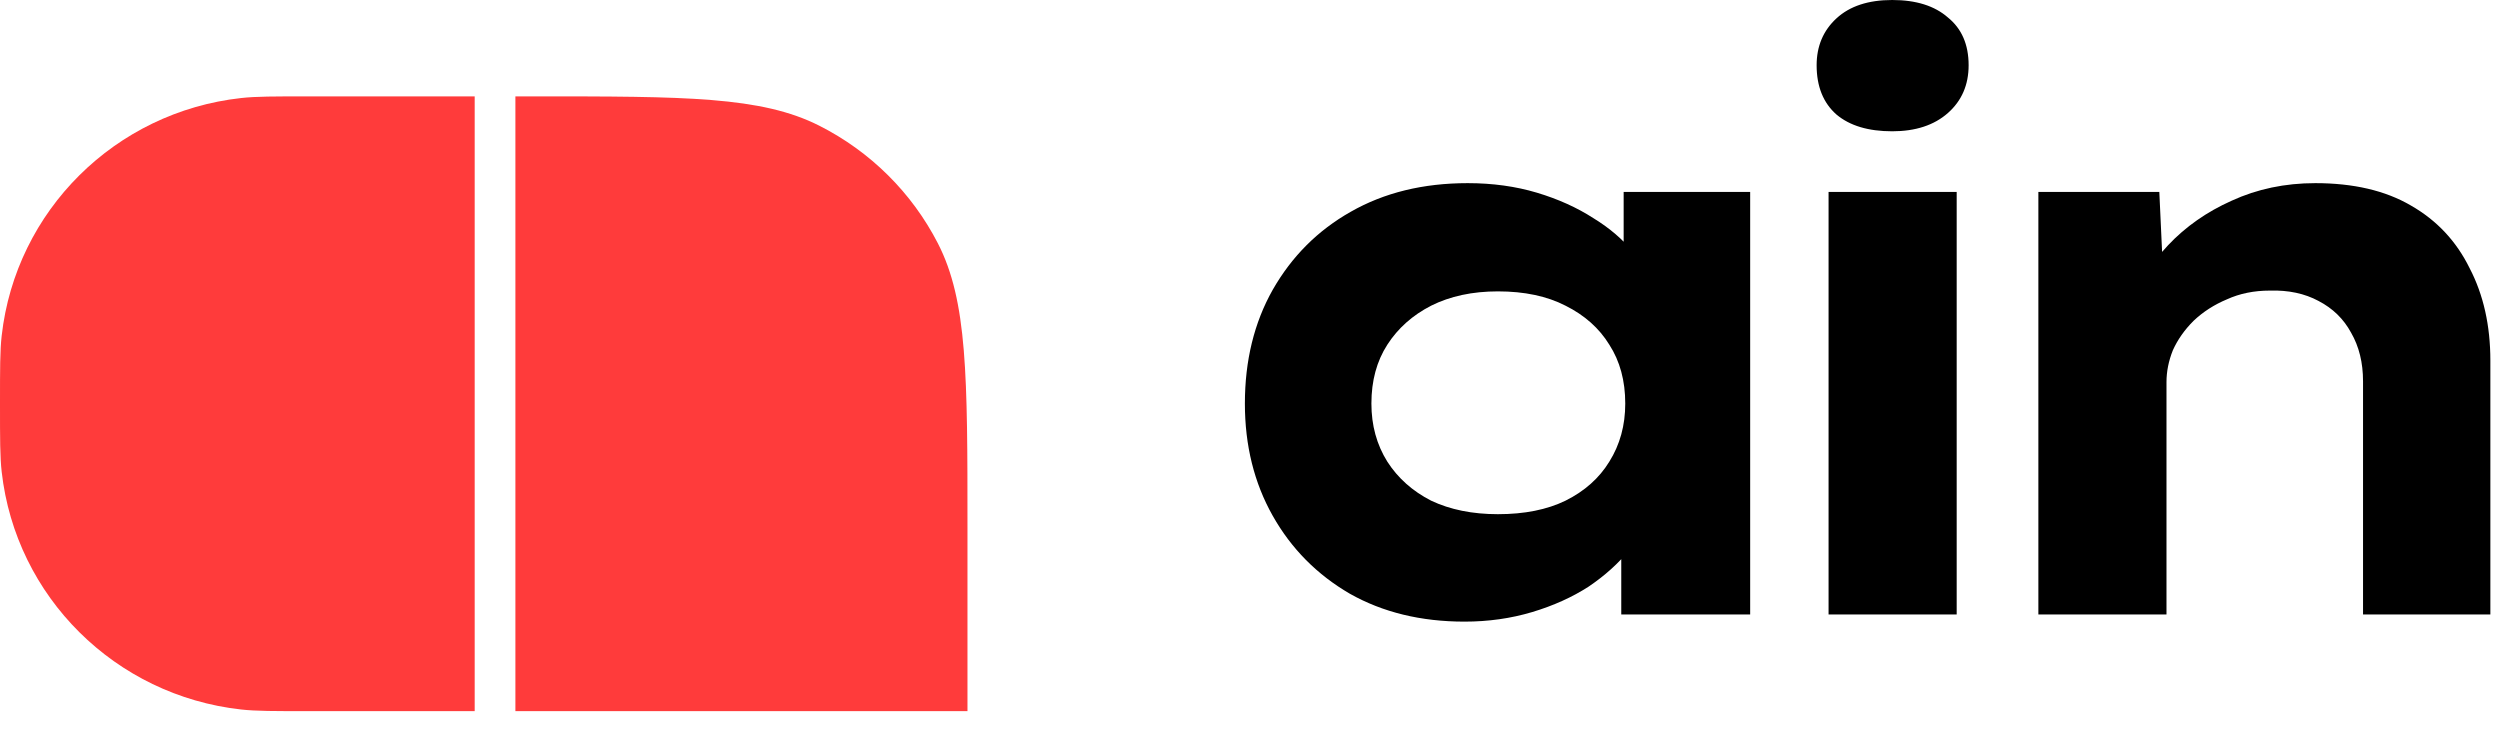 <svg width="89" height="26" viewBox="0 0 89 26" fill="none" xmlns="http://www.w3.org/2000/svg">
<path d="M72.566 21.875V6.832H76.872L77.042 10.515L75.909 10.826C76.155 10.071 76.58 9.372 77.184 8.73C77.807 8.069 78.563 7.54 79.45 7.144C80.357 6.728 81.348 6.52 82.425 6.52C83.785 6.52 84.918 6.785 85.824 7.314C86.75 7.842 87.448 8.588 87.921 9.552C88.412 10.496 88.657 11.591 88.657 12.838V21.875H84.124V13.574C84.124 12.913 83.983 12.337 83.7 11.846C83.435 11.355 83.048 10.977 82.538 10.713C82.047 10.449 81.471 10.326 80.81 10.345C80.243 10.345 79.734 10.449 79.28 10.656C78.827 10.845 78.43 11.1 78.091 11.421C77.769 11.742 77.524 12.092 77.354 12.469C77.203 12.847 77.127 13.225 77.127 13.603V21.875H74.861C74.2 21.875 73.681 21.875 73.303 21.875C72.925 21.875 72.68 21.875 72.566 21.875Z" fill="black"/>
<path d="M65.097 21.875V6.833H69.658V21.875H65.097ZM67.363 4.674C66.513 4.674 65.853 4.476 65.38 4.079C64.908 3.664 64.672 3.078 64.672 2.323C64.672 1.643 64.908 1.086 65.38 0.652C65.853 0.217 66.513 0 67.363 0C68.213 0 68.874 0.208 69.346 0.623C69.837 1.02 70.083 1.586 70.083 2.323C70.083 3.022 69.837 3.588 69.346 4.023C68.855 4.457 68.194 4.674 67.363 4.674Z" fill="black"/>
<path d="M52.136 22.13C50.588 22.13 49.228 21.799 48.057 21.138C46.886 20.458 45.97 19.533 45.309 18.362C44.648 17.191 44.318 15.859 44.318 14.367C44.318 12.838 44.648 11.487 45.309 10.316C45.989 9.127 46.914 8.201 48.085 7.54C49.275 6.86 50.663 6.52 52.25 6.52C53.137 6.52 53.959 6.634 54.714 6.86C55.47 7.087 56.14 7.389 56.726 7.767C57.311 8.126 57.783 8.532 58.142 8.985C58.52 9.438 58.756 9.892 58.85 10.345L57.802 10.401V6.832H62.306V21.875H57.717V17.937L58.68 18.135C58.605 18.626 58.378 19.108 58 19.58C57.623 20.052 57.141 20.486 56.556 20.883C55.97 21.261 55.3 21.563 54.544 21.79C53.789 22.016 52.986 22.13 52.136 22.13ZM53.326 18.305C54.27 18.305 55.073 18.145 55.734 17.823C56.414 17.484 56.933 17.021 57.292 16.435C57.67 15.831 57.859 15.142 57.859 14.367C57.859 13.555 57.67 12.857 57.292 12.271C56.933 11.686 56.414 11.223 55.734 10.883C55.073 10.543 54.27 10.373 53.326 10.373C52.42 10.373 51.626 10.543 50.947 10.883C50.285 11.223 49.766 11.686 49.389 12.271C49.011 12.857 48.822 13.555 48.822 14.367C48.822 15.142 49.011 15.831 49.389 16.435C49.766 17.021 50.285 17.484 50.947 17.823C51.626 18.145 52.42 18.305 53.326 18.305Z" fill="black"/>
<path d="M0 14.374C0 13.113 0 12.482 0.06 11.952C0.561 7.501 4.1 3.987 8.584 3.49C9.119 3.431 9.754 3.431 11.025 3.431H16.899V25.317H11.025C9.754 25.317 9.119 25.317 8.584 25.258C4.1 24.76 0.561 21.247 0.06 16.796C0 16.265 0 15.635 0 14.374Z" fill="#FF3B3B"/>
<path d="M18.348 3.431H18.991C24.399 3.431 27.104 3.431 29.169 4.476C30.986 5.395 32.463 6.861 33.389 8.664C34.442 10.715 34.442 13.399 34.442 18.767V25.317H18.348V3.431Z" fill="#FF3B3B"/>
</svg>
